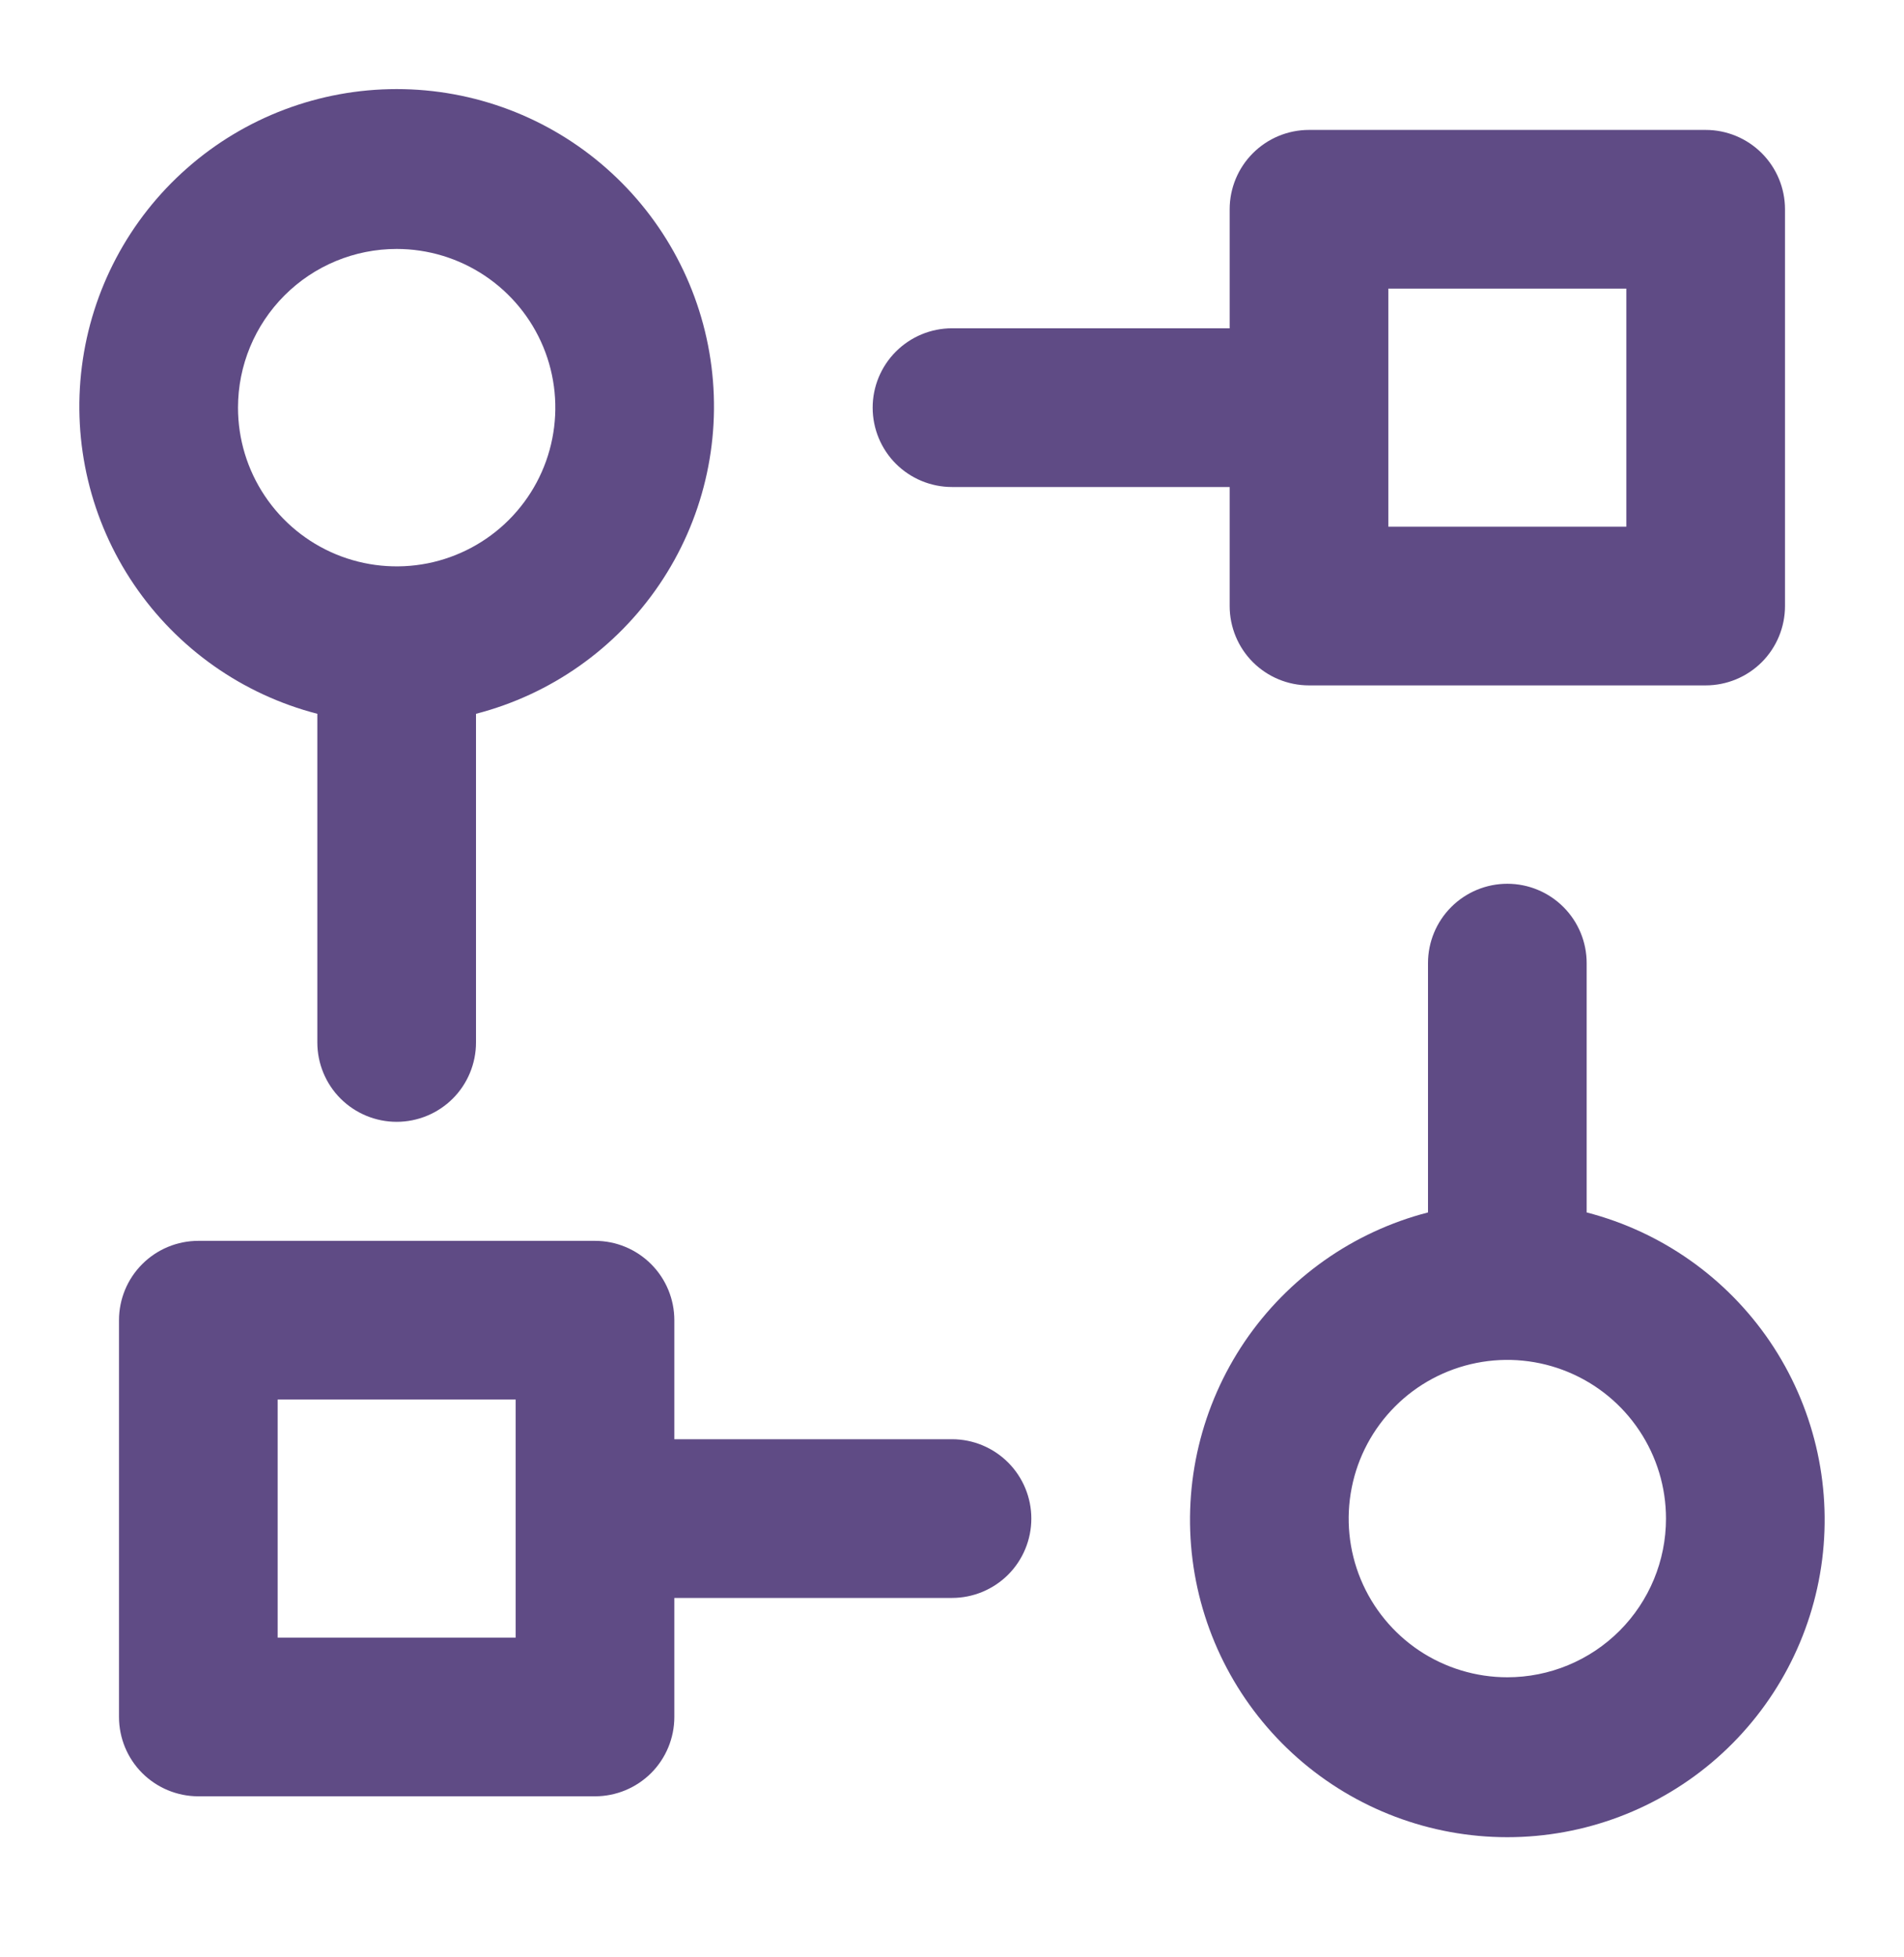 <svg width="36" height="37" viewBox="0 0 36 37" fill="none" xmlns="http://www.w3.org/2000/svg">
<path d="M11.25 23.456H3.75C3.352 23.456 2.971 23.614 2.689 23.896C2.408 24.177 2.25 24.558 2.25 24.956V32.456C2.25 32.854 2.408 33.236 2.689 33.517C2.971 33.798 3.352 33.956 3.75 33.956H11.25C11.648 33.956 12.029 33.798 12.311 33.517C12.592 33.236 12.75 32.854 12.75 32.456V30.206H18C18.398 30.206 18.779 30.048 19.061 29.767C19.342 29.486 19.5 29.104 19.5 28.706C19.5 28.308 19.342 27.927 19.061 27.646C18.779 27.364 18.398 27.206 18 27.206H12.75V24.956C12.75 24.558 12.592 24.177 12.311 23.896C12.029 23.614 11.648 23.456 11.25 23.456ZM9.75 30.956H5.25V26.456H9.75V30.956ZM6 13.493V19.706C6 20.104 6.158 20.486 6.439 20.767C6.721 21.048 7.102 21.206 7.5 21.206C7.898 21.206 8.279 21.048 8.561 20.767C8.842 20.486 9 20.104 9 19.706V13.493C10.414 13.128 11.646 12.26 12.466 11.051C13.286 9.843 13.636 8.377 13.452 6.928C13.268 5.479 12.562 4.147 11.466 3.182C10.371 2.216 8.96 1.684 7.5 1.684C6.04 1.684 4.629 2.216 3.534 3.182C2.438 4.147 1.732 5.479 1.548 6.928C1.364 8.377 1.714 9.843 2.534 11.051C3.354 12.26 4.586 13.128 6 13.493ZM7.5 4.706C8.093 4.706 8.673 4.882 9.167 5.212C9.66 5.542 10.045 6.01 10.272 6.558C10.499 7.106 10.558 7.71 10.442 8.292C10.327 8.874 10.041 9.408 9.621 9.828C9.202 10.247 8.667 10.533 8.085 10.649C7.503 10.764 6.9 10.705 6.352 10.478C5.804 10.251 5.335 9.866 5.006 9.373C4.676 8.88 4.5 8.3 4.5 7.706C4.5 6.911 4.816 6.148 5.379 5.585C5.941 5.022 6.704 4.706 7.5 4.706ZM30 22.919V18.206C30 17.808 29.842 17.427 29.561 17.146C29.279 16.864 28.898 16.706 28.5 16.706C28.102 16.706 27.721 16.864 27.439 17.146C27.158 17.427 27 17.808 27 18.206V22.919C25.586 23.284 24.354 24.153 23.534 25.361C22.715 26.57 22.364 28.036 22.548 29.485C22.732 30.933 23.438 32.265 24.534 33.231C25.629 34.196 27.04 34.729 28.5 34.729C29.96 34.729 31.371 34.196 32.466 33.231C33.562 32.265 34.268 30.933 34.452 29.485C34.636 28.036 34.285 26.57 33.466 25.361C32.646 24.153 31.414 23.284 30 22.919ZM28.5 31.706C27.907 31.706 27.327 31.53 26.833 31.201C26.34 30.871 25.955 30.402 25.728 29.854C25.501 29.306 25.442 28.703 25.558 28.121C25.673 27.539 25.959 27.005 26.379 26.585C26.798 26.165 27.333 25.88 27.915 25.764C28.497 25.648 29.1 25.708 29.648 25.935C30.196 26.162 30.665 26.546 30.994 27.04C31.324 27.533 31.5 28.113 31.5 28.706C31.5 29.502 31.184 30.265 30.621 30.828C30.059 31.39 29.296 31.706 28.5 31.706ZM24.75 12.956H32.25C32.648 12.956 33.029 12.798 33.311 12.517C33.592 12.236 33.75 11.854 33.75 11.456V3.956C33.75 3.558 33.592 3.177 33.311 2.896C33.029 2.614 32.648 2.456 32.25 2.456H24.75C24.352 2.456 23.971 2.614 23.689 2.896C23.408 3.177 23.25 3.558 23.25 3.956V6.206H18C17.602 6.206 17.221 6.364 16.939 6.646C16.658 6.927 16.5 7.308 16.5 7.706C16.5 8.104 16.658 8.486 16.939 8.767C17.221 9.048 17.602 9.206 18 9.206H23.25V11.456C23.25 11.854 23.408 12.236 23.689 12.517C23.971 12.798 24.352 12.956 24.75 12.956ZM26.25 5.456H30.75V9.956H26.25V5.456Z" fill="#5F4B85"/>
</svg>
